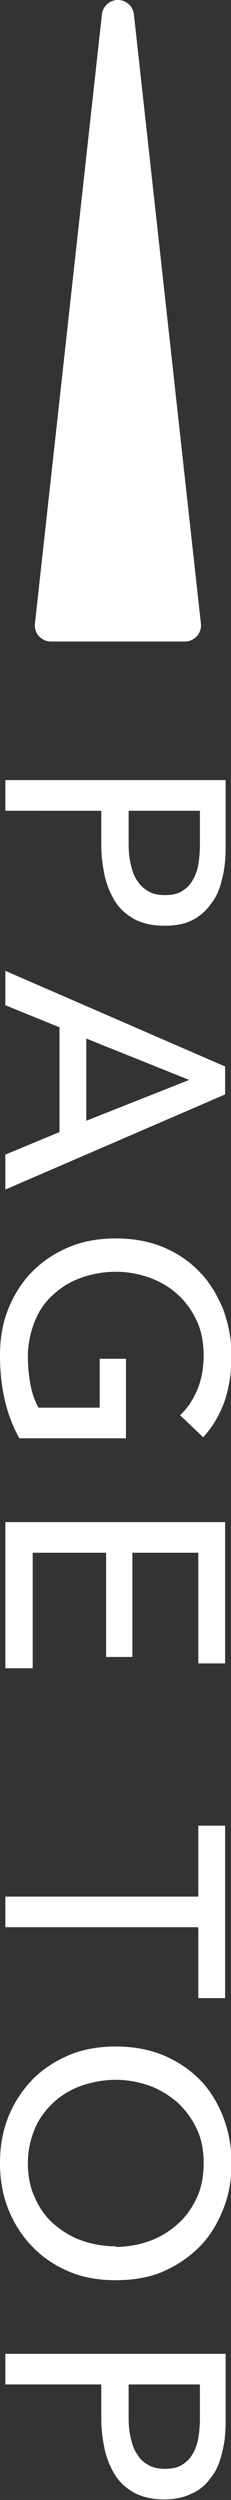 <?xml version="1.0" encoding="UTF-8"?><svg id="_レイヤー_2" xmlns="http://www.w3.org/2000/svg" viewBox="0 0 4.31 46.53"><rect x="0" y="0" width="4.31" height="46.53" fill="#333333" stroke="none"/><defs><style>.cls-1{stroke:#fff;stroke-linecap:round;stroke-linejoin:round;stroke-width:.6px;}.cls-1,.cls-2{fill:#fff;}.cls-2{stroke-width:0px;}</style></defs><g id="_レイヤー_1-2"><path class="cls-2" d="m4.21,14.52v1.25c0,.22-.02.42-.07.6-.04.18-.11.34-.21.46-.09.13-.21.23-.35.3-.14.07-.31.1-.52.1s-.38-.04-.53-.11c-.15-.08-.27-.18-.36-.31-.09-.13-.16-.29-.21-.48-.04-.18-.07-.38-.07-.59v-.65H.1v-.57h4.1Zm-1.81.57v.61c0,.14.01.27.04.39.03.12.06.22.12.3.05.08.12.15.21.2.08.05.19.07.31.07s.23-.02.31-.07c.08-.05.15-.11.2-.2.05-.08.09-.18.11-.3.02-.12.03-.24.03-.38v-.62h-1.33Z"/><path class="cls-2" d="m.1,18.71v-.64l4.1,1.78v.52L.1,22.14v-.65l1.01-.42v-1.95l-1.01-.41Zm1.51.61v1.54l1.92-.76-1.92-.77Z"/><path class="cls-2" d="m3.36,26.34c.13-.12.24-.28.32-.47.08-.19.12-.41.12-.64s-.04-.46-.13-.65c-.09-.19-.21-.36-.36-.49-.15-.14-.33-.24-.52-.31-.2-.07-.41-.11-.63-.11s-.44.04-.64.11c-.2.07-.38.18-.52.31-.15.13-.27.3-.35.5s-.13.42-.13.66c0,.19.02.37.05.53.03.16.08.3.15.42h1.14v-.91h.49v1.48H.36c-.12-.22-.21-.45-.27-.71-.06-.26-.09-.53-.09-.83,0-.32.05-.62.16-.88.11-.27.26-.5.45-.69.19-.19.42-.34.68-.45.26-.11.56-.16.87-.16s.61.05.88.16c.26.11.49.26.68.46.19.19.33.43.44.69.1.27.16.56.16.87,0,.33-.05.62-.14.88-.1.26-.23.47-.39.64l-.42-.4Z"/><path class="cls-2" d="m.61,28.91v2.14H.1v-2.72h4.1v2.63h-.5v-2.06h-1.23v1.94h-.49v-1.94H.61Z"/><path class="cls-2" d="m.1,35.87v-.57h3.6v-1.32h.5v3.21h-.5v-1.32H.1Z"/><path class="cls-2" d="m2.16,42.44c-.32,0-.61-.05-.87-.16-.26-.11-.49-.26-.68-.46-.19-.19-.34-.42-.45-.69-.11-.27-.16-.56-.16-.87s.05-.6.16-.87c.11-.27.26-.49.45-.69.19-.19.42-.34.68-.45.26-.11.56-.16.87-.16s.61.05.88.16c.26.11.49.26.68.45.19.19.33.42.44.69.1.26.16.55.16.87s-.05.6-.16.87-.25.5-.44.69c-.19.19-.41.34-.68.46-.26.11-.56.16-.88.16Zm0-.62c.22,0,.44-.04.63-.11.2-.07.37-.18.52-.31.15-.13.27-.3.36-.49s.13-.41.13-.65-.04-.45-.13-.64c-.09-.19-.21-.35-.36-.49-.15-.13-.33-.24-.52-.31-.2-.07-.41-.11-.63-.11s-.44.04-.64.11c-.2.07-.38.18-.52.31-.15.14-.27.3-.35.49-.08.19-.13.4-.13.64s.04.45.13.64c.08.19.2.36.35.49.15.13.32.24.52.31.2.07.42.11.64.11Z"/><path class="cls-2" d="m4.21,43.81v1.25c0,.22-.02.42-.07.6-.04.18-.11.34-.21.46-.09.13-.21.23-.35.29-.14.07-.31.11-.52.11s-.38-.04-.53-.11c-.15-.08-.27-.18-.36-.31-.09-.13-.16-.29-.21-.48-.04-.18-.07-.38-.07-.59v-.65H.1v-.57h4.1Zm-1.81.57v.61c0,.14.01.27.04.39.03.12.06.22.12.3.05.09.12.15.21.2.08.05.19.07.31.07s.23-.02.31-.07c.08-.05.15-.11.2-.2.05-.08.09-.18.11-.3.02-.12.03-.24.03-.38v-.62h-1.33Z"/><polyline class="cls-1" points=".95 11.64 2.2 .3 3.45 11.64 .95 11.64"/></g></svg>
